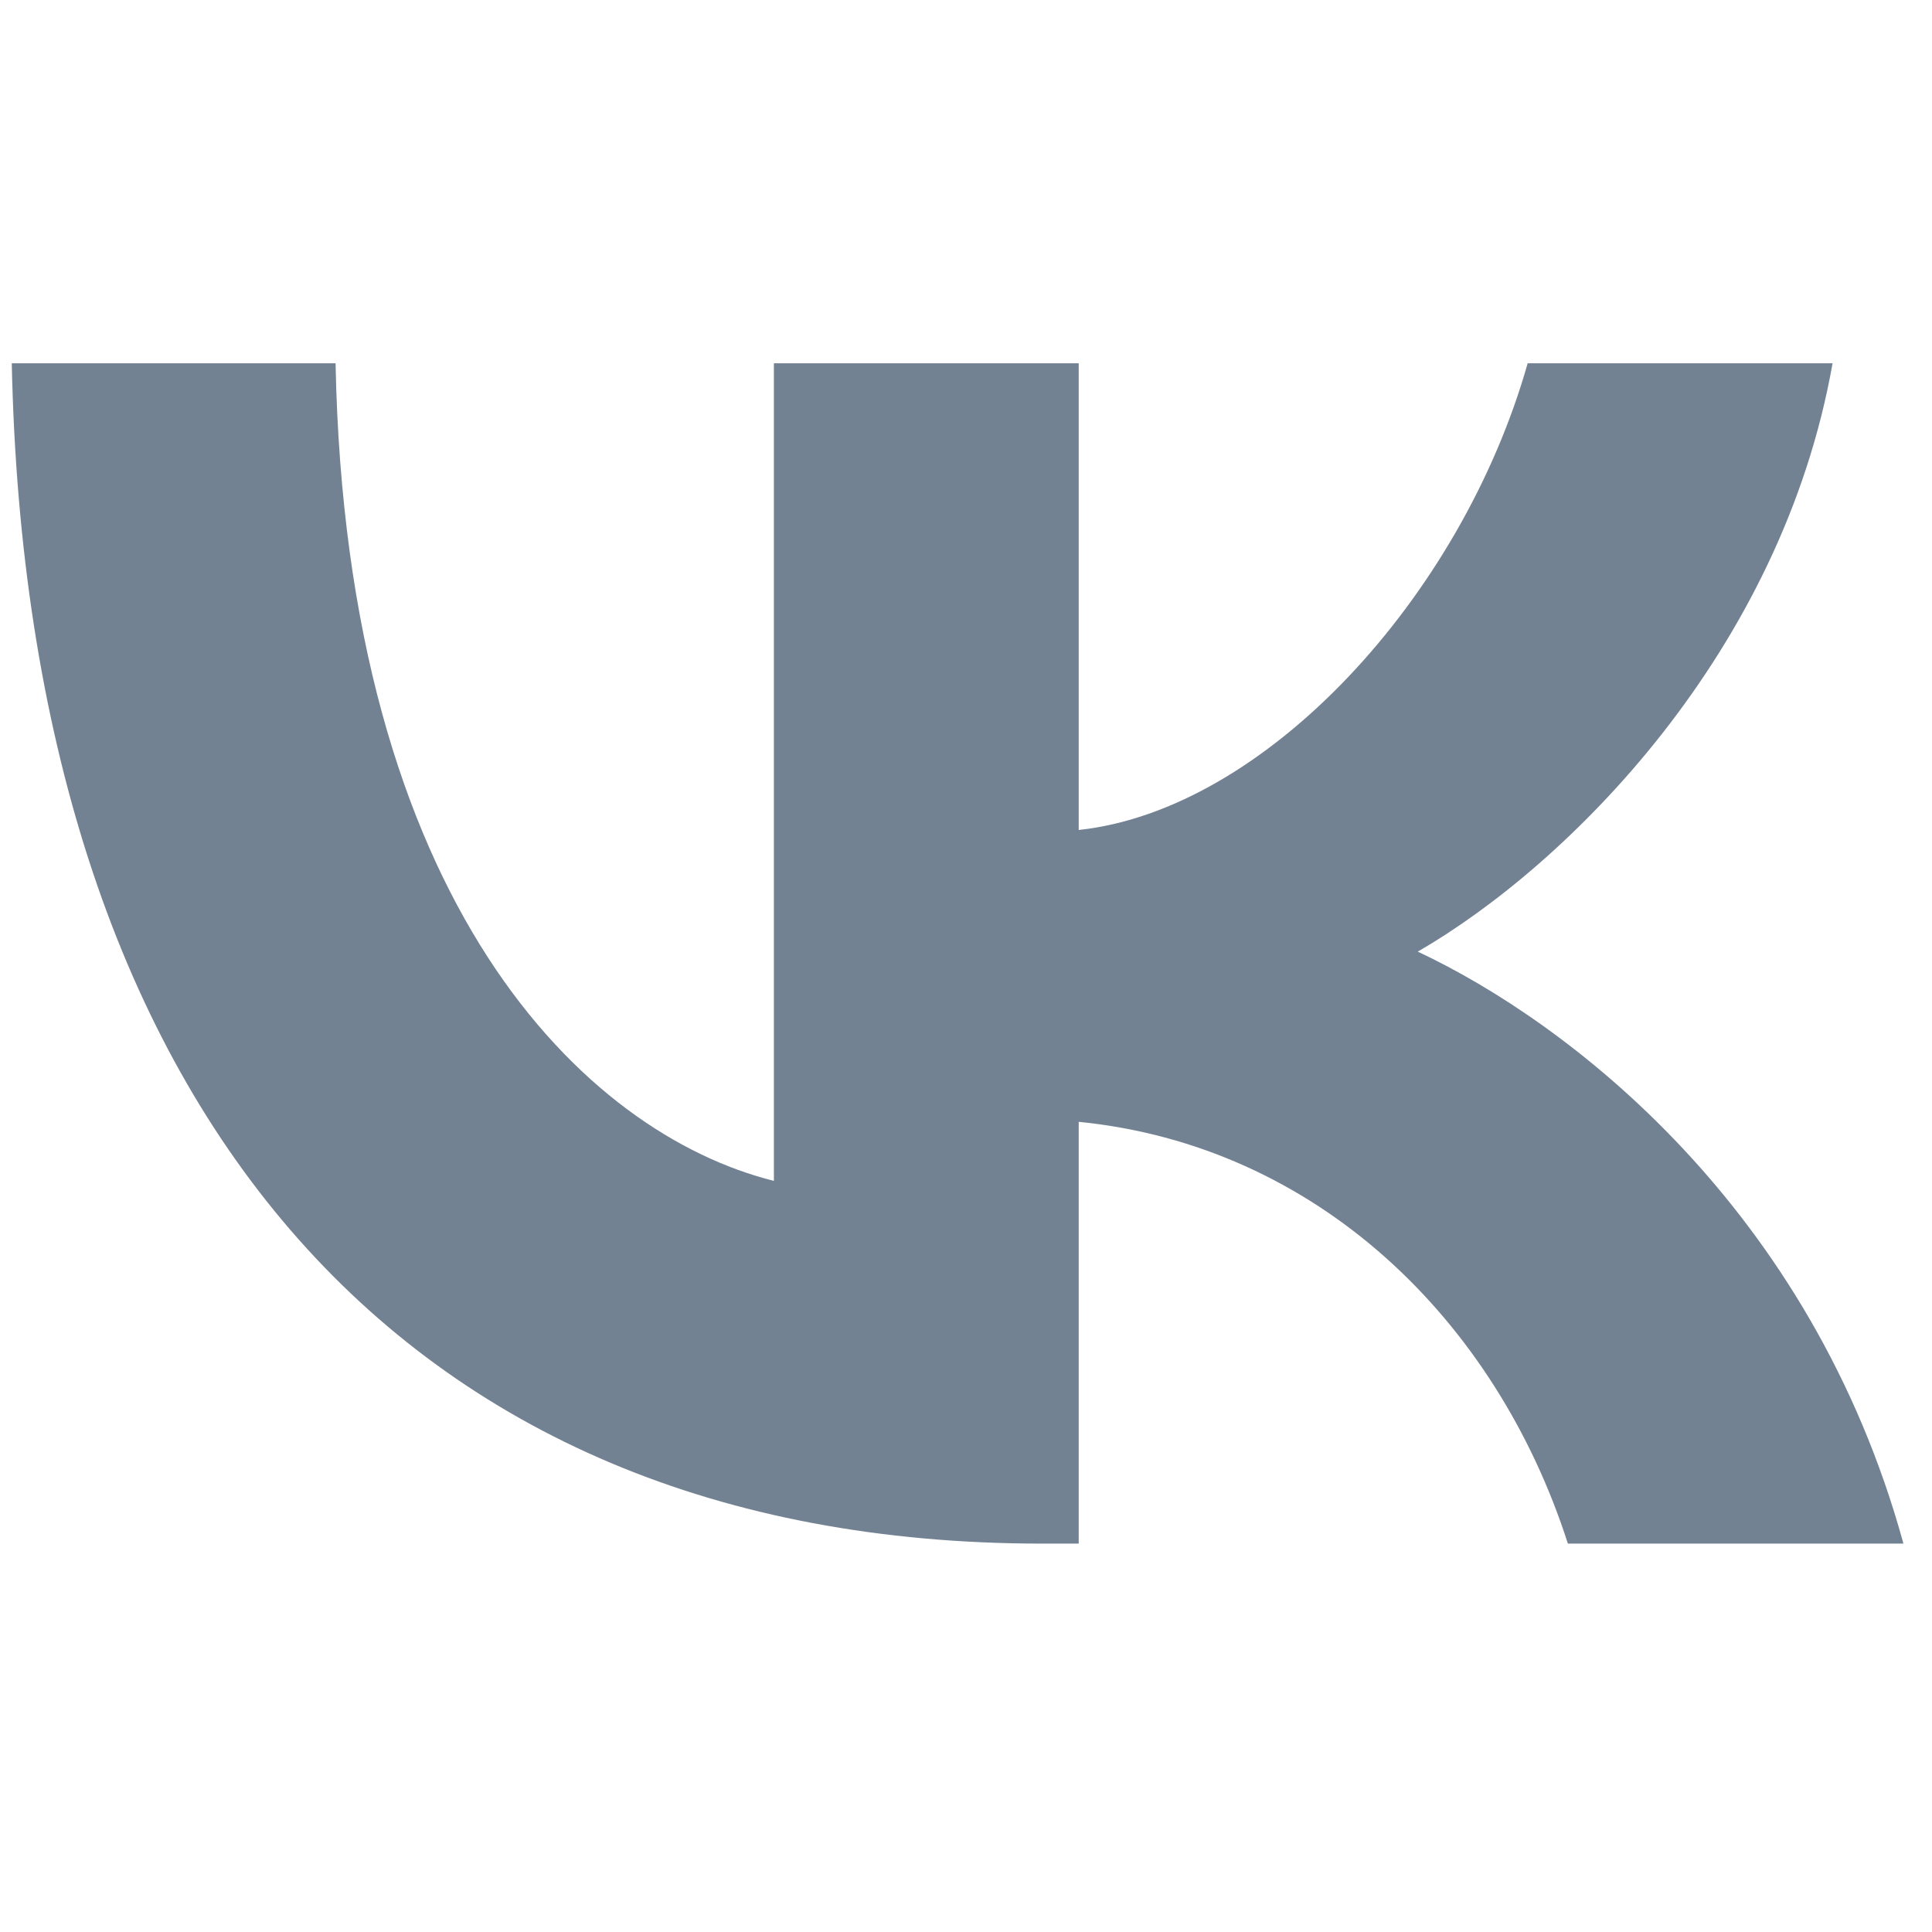 <?xml version="1.0" encoding="UTF-8"?> <svg xmlns="http://www.w3.org/2000/svg" width="32" height="32" viewBox="0 0 32 32" fill="none"><g clip-path="url(#clip0_512_24288)"><path d="M17.26 25.567C6.555 25.567 0.45 18.228 0.195 6.017H5.558C5.734 14.98 9.687 18.776 12.818 19.559V6.017H17.867V13.747C20.959 13.414 24.207 9.891 25.303 6.017H30.353C29.511 10.792 25.988 14.314 23.483 15.762C25.988 16.937 30 20.009 31.527 25.567H25.969C24.775 21.849 21.801 18.972 17.867 18.581V25.567H17.26Z" fill="#738293"></path></g><defs><clipPath id="clip0_512_24288"><rect width="32" height="32" fill="white"></rect></clipPath></defs></svg> 